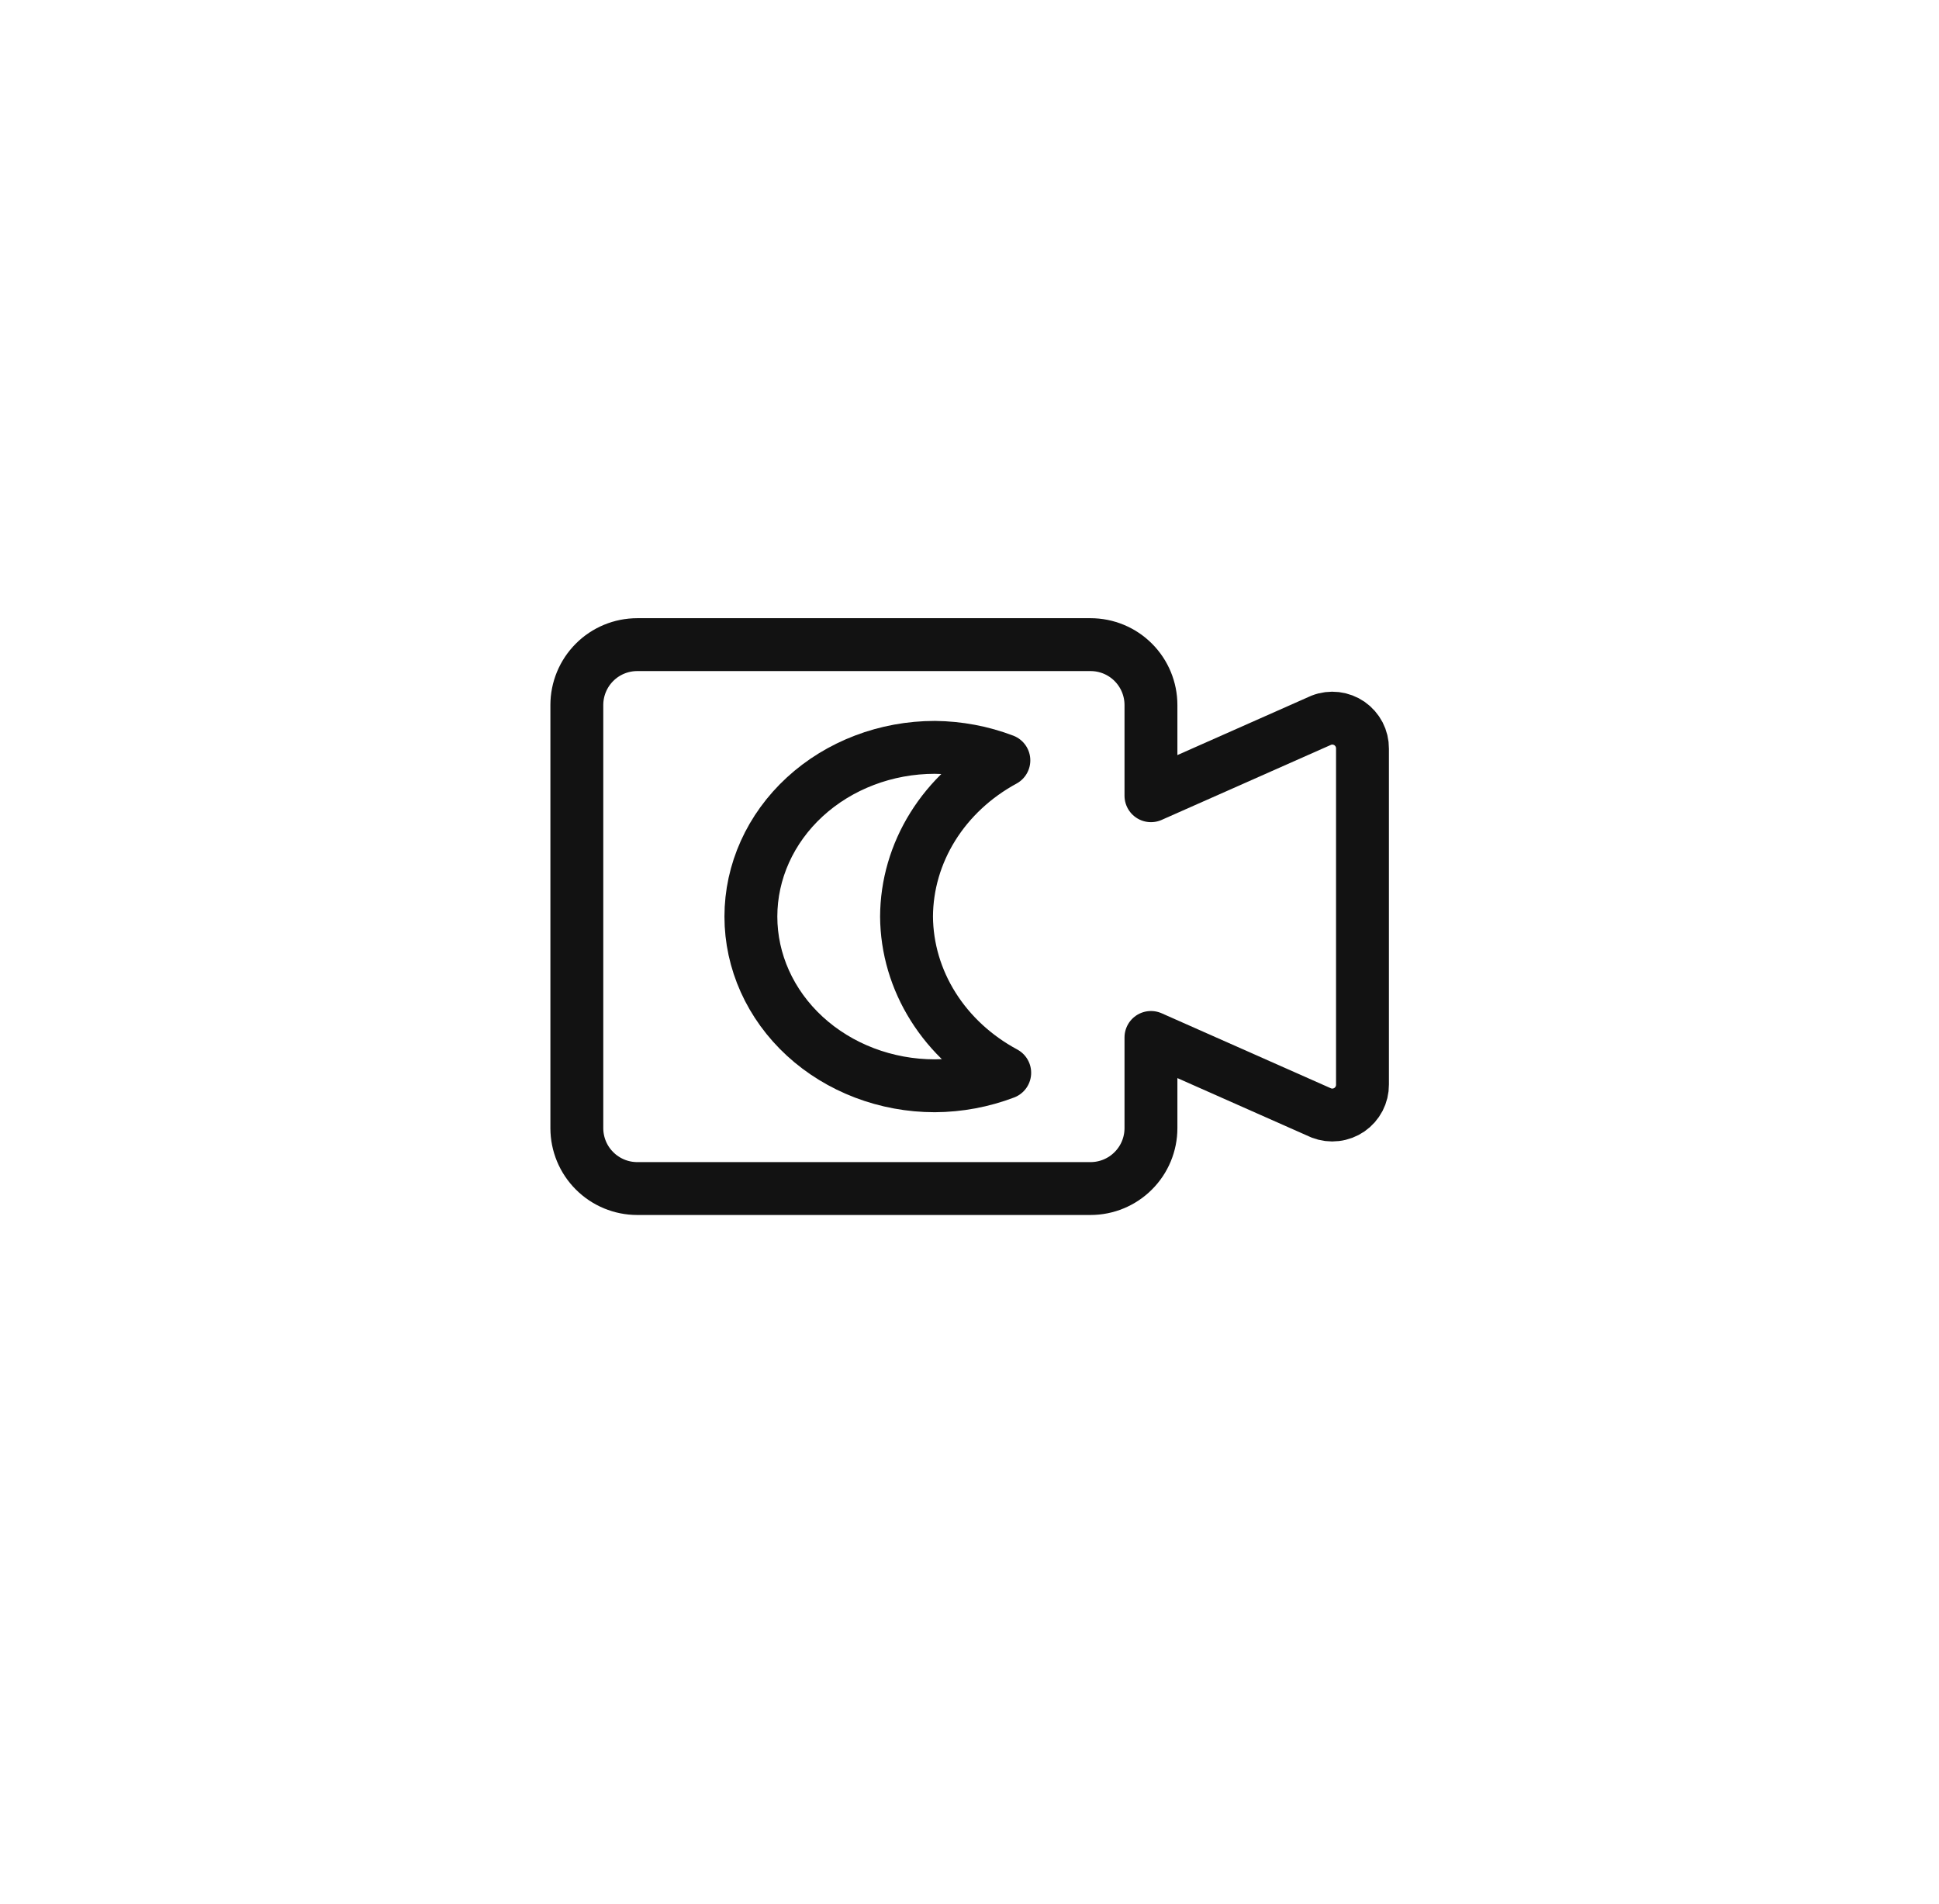 <svg width="55" height="54" viewBox="0 0 55 54" fill="none" xmlns="http://www.w3.org/2000/svg">
<g filter="url(#filter0_d_578_9567)">
<circle cx="27.5" cy="26" r="24" fill="white"/>
</g>
<g clip-path="url(#clip0_578_9567)">
<path d="M37.482 20.429L32.647 22.572V20C32.647 19.546 32.467 19.11 32.145 18.788C31.824 18.466 31.388 18.286 30.933 18.286H18.076C17.621 18.286 17.185 18.466 16.864 18.788C16.542 19.11 16.362 19.546 16.362 20V32C16.362 32.455 16.542 32.891 16.864 33.212C17.185 33.534 17.621 33.715 18.076 33.715H30.933C31.388 33.715 31.824 33.534 32.145 33.212C32.467 32.891 32.647 32.455 32.647 32V29.429L37.482 31.572C37.612 31.622 37.753 31.64 37.891 31.623C38.03 31.607 38.163 31.556 38.278 31.477C38.392 31.398 38.486 31.291 38.551 31.167C38.615 31.043 38.648 30.906 38.647 30.766V21.235C38.648 21.095 38.615 20.957 38.551 20.833C38.486 20.709 38.392 20.603 38.278 20.523C38.163 20.444 38.03 20.394 37.891 20.377C37.753 20.361 37.612 20.378 37.482 20.429Z" stroke="#121212" stroke-width="1.5" stroke-linecap="round" stroke-linejoin="round"/>
<path d="M25.714 26C25.718 25.105 25.974 24.226 26.458 23.449C26.942 22.672 27.637 22.024 28.475 21.569C27.854 21.332 27.189 21.207 26.517 21.2C25.133 21.2 23.806 21.706 22.827 22.606C21.849 23.506 21.299 24.727 21.299 26C21.299 27.273 21.849 28.494 22.827 29.394C23.806 30.294 25.133 30.8 26.517 30.8C27.197 30.796 27.87 30.67 28.499 30.431C27.657 29.978 26.957 29.332 26.469 28.555C25.98 27.778 25.72 26.897 25.714 26Z" stroke="#121212" stroke-width="1.5" stroke-linecap="round" stroke-linejoin="round"/>
</g>
<defs>
<filter id="filter0_d_578_9567" x="0.5" y="0" width="54" height="54" filterUnits="userSpaceOnUse" color-interpolation-filters="sRGB">
<feFlood flood-opacity="0" result="BackgroundImageFix"/>
<feColorMatrix in="SourceAlpha" type="matrix" values="0 0 0 0 0 0 0 0 0 0 0 0 0 0 0 0 0 0 127 0" result="hardAlpha"/>
<feOffset dy="1"/>
<feGaussianBlur stdDeviation="1.5"/>
<feComposite in2="hardAlpha" operator="out"/>
<feColorMatrix type="matrix" values="0 0 0 0 0 0 0 0 0 0 0 0 0 0 0 0 0 0 0.13 0"/>
<feBlend mode="normal" in2="BackgroundImageFix" result="effect1_dropShadow_578_9567"/>
<feBlend mode="normal" in="SourceGraphic" in2="effect1_dropShadow_578_9567" result="shape"/>
</filter>
<clipPath id="clip0_578_9567">
<rect width="24" height="24" fill="white" transform="translate(15.5 14)"/>
</clipPath>
</defs>
</svg>
